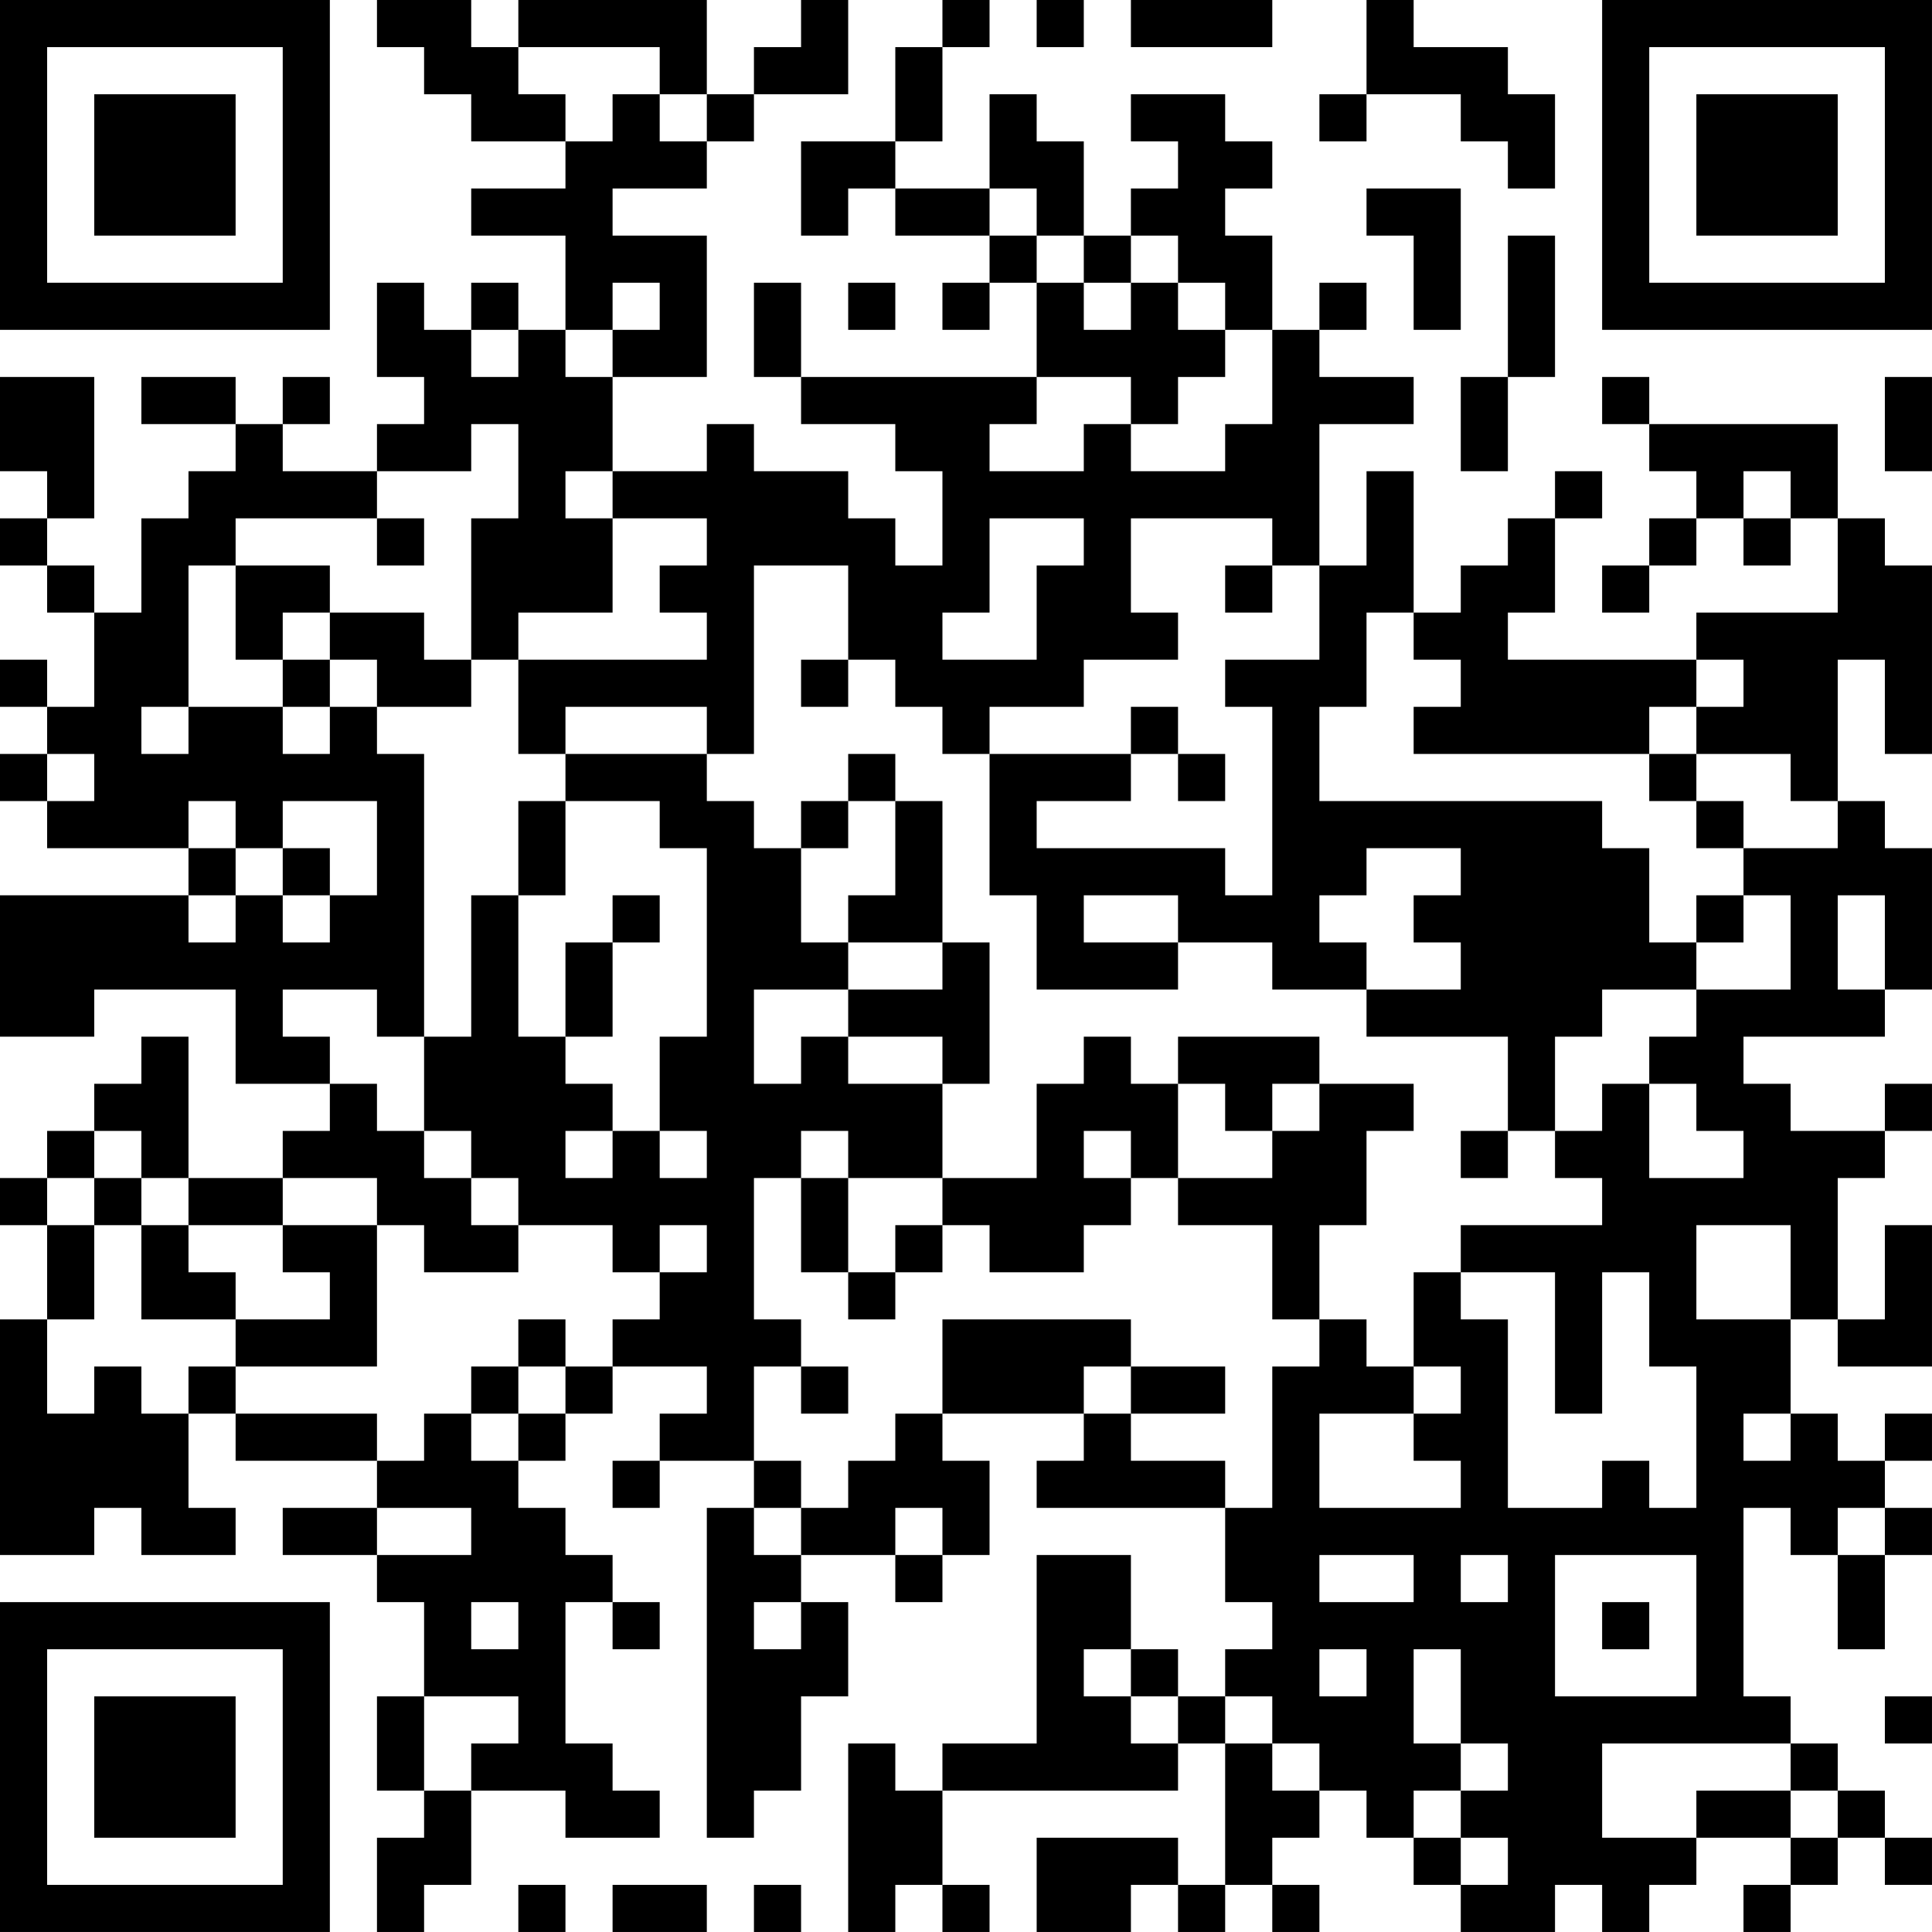 <?xml version="1.0" encoding="UTF-8"?>
<svg xmlns="http://www.w3.org/2000/svg" version="1.1" width="300" height="300" viewBox="0 0 300 300"><rect x="0" y="0" width="300" height="300" fill="#ffffff"/><g transform="scale(7.317)"><g transform="translate(0,0)"><path fill-rule="evenodd" d="M8 0L8 1L9 1L9 2L10 2L10 3L12 3L12 4L10 4L10 5L12 5L12 7L11 7L11 6L10 6L10 7L9 7L9 6L8 6L8 8L9 8L9 9L8 9L8 10L6 10L6 9L7 9L7 8L6 8L6 9L5 9L5 8L3 8L3 9L5 9L5 10L4 10L4 11L3 11L3 13L2 13L2 12L1 12L1 11L2 11L2 8L0 8L0 10L1 10L1 11L0 11L0 12L1 12L1 13L2 13L2 15L1 15L1 14L0 14L0 15L1 15L1 16L0 16L0 17L1 17L1 18L4 18L4 19L0 19L0 22L2 22L2 21L5 21L5 23L7 23L7 24L6 24L6 25L4 25L4 22L3 22L3 23L2 23L2 24L1 24L1 25L0 25L0 26L1 26L1 28L0 28L0 33L2 33L2 32L3 32L3 33L5 33L5 32L4 32L4 30L5 30L5 31L8 31L8 32L6 32L6 33L8 33L8 34L9 34L9 36L8 36L8 38L9 38L9 39L8 39L8 41L9 41L9 40L10 40L10 38L12 38L12 39L14 39L14 38L13 38L13 37L12 37L12 34L13 34L13 35L14 35L14 34L13 34L13 33L12 33L12 32L11 32L11 31L12 31L12 30L13 30L13 29L15 29L15 30L14 30L14 31L13 31L13 32L14 32L14 31L16 31L16 32L15 32L15 39L16 39L16 38L17 38L17 36L18 36L18 34L17 34L17 33L19 33L19 34L20 34L20 33L21 33L21 31L20 31L20 30L23 30L23 31L22 31L22 32L26 32L26 34L27 34L27 35L26 35L26 36L25 36L25 35L24 35L24 33L22 33L22 37L20 37L20 38L19 38L19 37L18 37L18 41L19 41L19 40L20 40L20 41L21 41L21 40L20 40L20 38L25 38L25 37L26 37L26 40L25 40L25 39L22 39L22 41L24 41L24 40L25 40L25 41L26 41L26 40L27 40L27 41L28 41L28 40L27 40L27 39L28 39L28 38L29 38L29 39L30 39L30 40L31 40L31 41L33 41L33 40L34 40L34 41L35 41L35 40L36 40L36 39L38 39L38 40L37 40L37 41L38 41L38 40L39 40L39 39L40 39L40 40L41 40L41 39L40 39L40 38L39 38L39 37L38 37L38 36L37 36L37 32L38 32L38 33L39 33L39 35L40 35L40 33L41 33L41 32L40 32L40 31L41 31L41 30L40 30L40 31L39 31L39 30L38 30L38 28L39 28L39 29L41 29L41 26L40 26L40 28L39 28L39 25L40 25L40 24L41 24L41 23L40 23L40 24L38 24L38 23L37 23L37 22L40 22L40 21L41 21L41 18L40 18L40 17L39 17L39 14L40 14L40 16L41 16L41 12L40 12L40 11L39 11L39 9L35 9L35 8L34 8L34 9L35 9L35 10L36 10L36 11L35 11L35 12L34 12L34 13L35 13L35 12L36 12L36 11L37 11L37 12L38 12L38 11L39 11L39 13L36 13L36 14L32 14L32 13L33 13L33 11L34 11L34 10L33 10L33 11L32 11L32 12L31 12L31 13L30 13L30 10L29 10L29 12L28 12L28 9L30 9L30 8L28 8L28 7L29 7L29 6L28 6L28 7L27 7L27 5L26 5L26 4L27 4L27 3L26 3L26 2L24 2L24 3L25 3L25 4L24 4L24 5L23 5L23 3L22 3L22 2L21 2L21 4L19 4L19 3L20 3L20 1L21 1L21 0L20 0L20 1L19 1L19 3L17 3L17 5L18 5L18 4L19 4L19 5L21 5L21 6L20 6L20 7L21 7L21 6L22 6L22 8L17 8L17 6L16 6L16 8L17 8L17 9L19 9L19 10L20 10L20 12L19 12L19 11L18 11L18 10L16 10L16 9L15 9L15 10L13 10L13 8L15 8L15 5L13 5L13 4L15 4L15 3L16 3L16 2L18 2L18 0L17 0L17 1L16 1L16 2L15 2L15 0L11 0L11 1L10 1L10 0ZM22 0L22 1L23 1L23 0ZM24 0L24 1L27 1L27 0ZM29 0L29 2L28 2L28 3L29 3L29 2L31 2L31 3L32 3L32 4L33 4L33 2L32 2L32 1L30 1L30 0ZM11 1L11 2L12 2L12 3L13 3L13 2L14 2L14 3L15 3L15 2L14 2L14 1ZM21 4L21 5L22 5L22 6L23 6L23 7L24 7L24 6L25 6L25 7L26 7L26 8L25 8L25 9L24 9L24 8L22 8L22 9L21 9L21 10L23 10L23 9L24 9L24 10L26 10L26 9L27 9L27 7L26 7L26 6L25 6L25 5L24 5L24 6L23 6L23 5L22 5L22 4ZM29 4L29 5L30 5L30 7L31 7L31 4ZM32 5L32 8L31 8L31 10L32 10L32 8L33 8L33 5ZM13 6L13 7L12 7L12 8L13 8L13 7L14 7L14 6ZM18 6L18 7L19 7L19 6ZM10 7L10 8L11 8L11 7ZM40 8L40 10L41 10L41 8ZM10 9L10 10L8 10L8 11L5 11L5 12L4 12L4 15L3 15L3 16L4 16L4 15L6 15L6 16L7 16L7 15L8 15L8 16L9 16L9 22L8 22L8 21L6 21L6 22L7 22L7 23L8 23L8 24L9 24L9 25L10 25L10 26L11 26L11 27L9 27L9 26L8 26L8 25L6 25L6 26L4 26L4 25L3 25L3 24L2 24L2 25L1 25L1 26L2 26L2 28L1 28L1 30L2 30L2 29L3 29L3 30L4 30L4 29L5 29L5 30L8 30L8 31L9 31L9 30L10 30L10 31L11 31L11 30L12 30L12 29L13 29L13 28L14 28L14 27L15 27L15 26L14 26L14 27L13 27L13 26L11 26L11 25L10 25L10 24L9 24L9 22L10 22L10 19L11 19L11 22L12 22L12 23L13 23L13 24L12 24L12 25L13 25L13 24L14 24L14 25L15 25L15 24L14 24L14 22L15 22L15 18L14 18L14 17L12 17L12 16L15 16L15 17L16 17L16 18L17 18L17 20L18 20L18 21L16 21L16 23L17 23L17 22L18 22L18 23L20 23L20 25L18 25L18 24L17 24L17 25L16 25L16 28L17 28L17 29L16 29L16 31L17 31L17 32L16 32L16 33L17 33L17 32L18 32L18 31L19 31L19 30L20 30L20 28L24 28L24 29L23 29L23 30L24 30L24 31L26 31L26 32L27 32L27 29L28 29L28 28L29 28L29 29L30 29L30 30L28 30L28 32L31 32L31 31L30 31L30 30L31 30L31 29L30 29L30 27L31 27L31 28L32 28L32 32L34 32L34 31L35 31L35 32L36 32L36 29L35 29L35 27L34 27L34 30L33 30L33 27L31 27L31 26L34 26L34 25L33 25L33 24L34 24L34 23L35 23L35 25L37 25L37 24L36 24L36 23L35 23L35 22L36 22L36 21L38 21L38 19L37 19L37 18L39 18L39 17L38 17L38 16L36 16L36 15L37 15L37 14L36 14L36 15L35 15L35 16L30 16L30 15L31 15L31 14L30 14L30 13L29 13L29 15L28 15L28 17L34 17L34 18L35 18L35 20L36 20L36 21L34 21L34 22L33 22L33 24L32 24L32 22L29 22L29 21L31 21L31 20L30 20L30 19L31 19L31 18L29 18L29 19L28 19L28 20L29 20L29 21L27 21L27 20L25 20L25 19L23 19L23 20L25 20L25 21L22 21L22 19L21 19L21 16L24 16L24 17L22 17L22 18L26 18L26 19L27 19L27 15L26 15L26 14L28 14L28 12L27 12L27 11L24 11L24 13L25 13L25 14L23 14L23 15L21 15L21 16L20 16L20 15L19 15L19 14L18 14L18 12L16 12L16 16L15 16L15 15L12 15L12 16L11 16L11 14L15 14L15 13L14 13L14 12L15 12L15 11L13 11L13 10L12 10L12 11L13 11L13 13L11 13L11 14L10 14L10 11L11 11L11 9ZM37 10L37 11L38 11L38 10ZM8 11L8 12L9 12L9 11ZM21 11L21 13L20 13L20 14L22 14L22 12L23 12L23 11ZM5 12L5 14L6 14L6 15L7 15L7 14L8 14L8 15L10 15L10 14L9 14L9 13L7 13L7 12ZM26 12L26 13L27 13L27 12ZM6 13L6 14L7 14L7 13ZM17 14L17 15L18 15L18 14ZM24 15L24 16L25 16L25 17L26 17L26 16L25 16L25 15ZM1 16L1 17L2 17L2 16ZM18 16L18 17L17 17L17 18L18 18L18 17L19 17L19 19L18 19L18 20L20 20L20 21L18 21L18 22L20 22L20 23L21 23L21 20L20 20L20 17L19 17L19 16ZM35 16L35 17L36 17L36 18L37 18L37 17L36 17L36 16ZM4 17L4 18L5 18L5 19L4 19L4 20L5 20L5 19L6 19L6 20L7 20L7 19L8 19L8 17L6 17L6 18L5 18L5 17ZM11 17L11 19L12 19L12 17ZM6 18L6 19L7 19L7 18ZM13 19L13 20L12 20L12 22L13 22L13 20L14 20L14 19ZM36 19L36 20L37 20L37 19ZM39 19L39 21L40 21L40 19ZM23 22L23 23L22 23L22 25L20 25L20 26L19 26L19 27L18 27L18 25L17 25L17 27L18 27L18 28L19 28L19 27L20 27L20 26L21 26L21 27L23 27L23 26L24 26L24 25L25 25L25 26L27 26L27 28L28 28L28 26L29 26L29 24L30 24L30 23L28 23L28 22L25 22L25 23L24 23L24 22ZM25 23L25 25L27 25L27 24L28 24L28 23L27 23L27 24L26 24L26 23ZM23 24L23 25L24 25L24 24ZM31 24L31 25L32 25L32 24ZM2 25L2 26L3 26L3 28L5 28L5 29L8 29L8 26L6 26L6 27L7 27L7 28L5 28L5 27L4 27L4 26L3 26L3 25ZM36 26L36 28L38 28L38 26ZM11 28L11 29L10 29L10 30L11 30L11 29L12 29L12 28ZM17 29L17 30L18 30L18 29ZM24 29L24 30L26 30L26 29ZM37 30L37 31L38 31L38 30ZM8 32L8 33L10 33L10 32ZM19 32L19 33L20 33L20 32ZM39 32L39 33L40 33L40 32ZM28 33L28 34L30 34L30 33ZM31 33L31 34L32 34L32 33ZM33 33L33 36L36 36L36 33ZM10 34L10 35L11 35L11 34ZM16 34L16 35L17 35L17 34ZM34 34L34 35L35 35L35 34ZM23 35L23 36L24 36L24 37L25 37L25 36L24 36L24 35ZM28 35L28 36L29 36L29 35ZM30 35L30 37L31 37L31 38L30 38L30 39L31 39L31 40L32 40L32 39L31 39L31 38L32 38L32 37L31 37L31 35ZM9 36L9 38L10 38L10 37L11 37L11 36ZM26 36L26 37L27 37L27 38L28 38L28 37L27 37L27 36ZM40 36L40 37L41 37L41 36ZM34 37L34 39L36 39L36 38L38 38L38 39L39 39L39 38L38 38L38 37ZM11 40L11 41L12 41L12 40ZM13 40L13 41L15 41L15 40ZM16 40L16 41L17 41L17 40ZM0 0L0 7L7 7L7 0ZM1 1L1 6L6 6L6 1ZM2 2L2 5L5 5L5 2ZM34 0L34 7L41 7L41 0ZM35 1L35 6L40 6L40 1ZM36 2L36 5L39 5L39 2ZM0 34L0 41L7 41L7 34ZM1 35L1 40L6 40L6 35ZM2 36L2 39L5 39L5 36Z" fill="#000000"/></g></g></svg>
